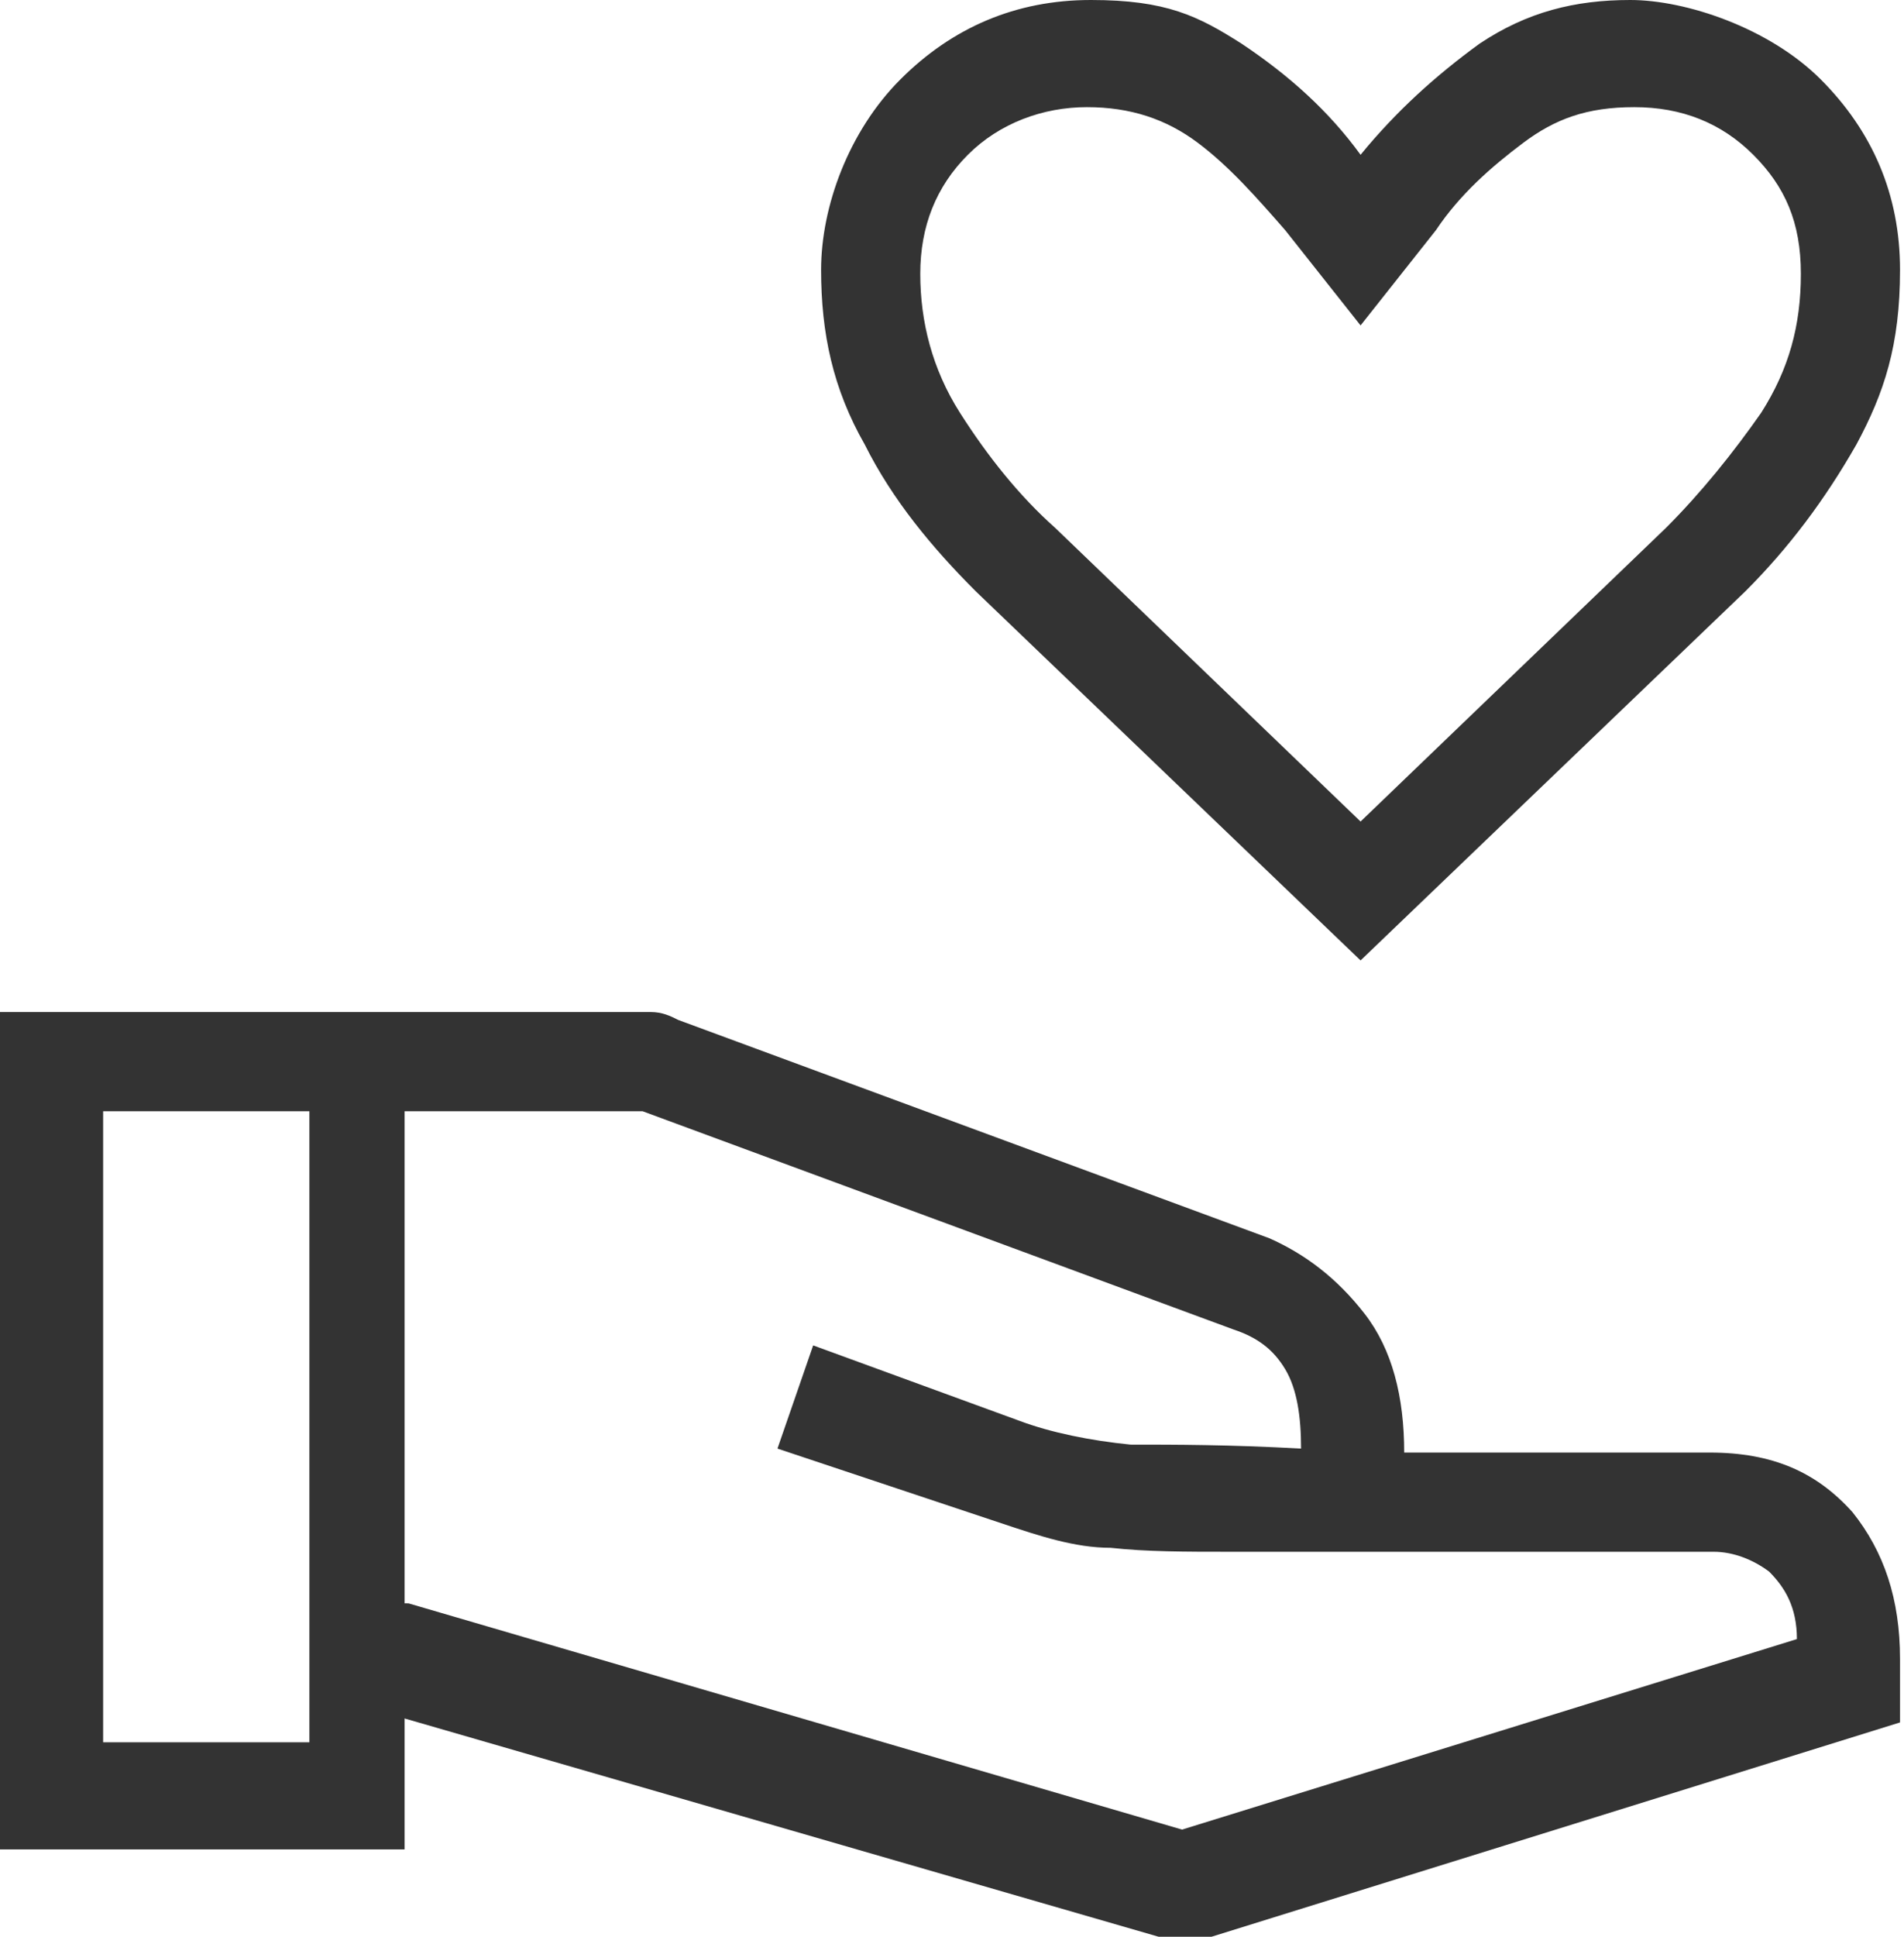 <?xml version="1.0" encoding="UTF-8"?>
<svg xmlns="http://www.w3.org/2000/svg" version="1.1" viewBox="0 0 48 48.8">
  <defs>
    <style>
      .cls-1 {
        fill: #333;
      }
    </style>
  </defs>
  <!-- Generator: Adobe Illustrator 28.6.0, SVG Export Plug-In . SVG Version: 1.2.0 Build 709)  -->
  <g>
    <g id="_レイヤー_1" data-name="レイヤー_1">
      <path class="cls-1" d="M34.3,24.2l-9.7-9.3c-1.1-1.1-2.1-2.3-2.8-3.7-.8-1.4-1.1-2.8-1.1-4.4s.7-3.5,2-4.8c1.3-1.3,2.9-2,4.8-2s2.7.4,3.8,1.1c1.2.8,2.2,1.7,3,2.8.9-1.1,1.9-2,3-2.8,1.2-.8,2.4-1.1,3.8-1.1s3.5.7,4.8,2c1.3,1.3,2,2.9,2,4.8s-.4,3.1-1.1,4.4c-.8,1.4-1.7,2.6-2.8,3.7,0,0-9.7,9.3-9.7,9.3ZM34.3,20.7l7.7-7.4c.9-.9,1.7-1.9,2.4-2.9.7-1.1,1-2.2,1-3.5s-.4-2.2-1.2-3-1.8-1.2-3-1.2-2,.3-2.8.9c-.8.6-1.6,1.3-2.2,2.2l-1.9,2.4-1.9-2.4c-.7-.8-1.4-1.6-2.2-2.2-.8-.6-1.7-.9-2.8-.9s-2.2.4-3,1.2c-.8.8-1.2,1.8-1.2,3s.3,2.4,1,3.5c.7,1.1,1.5,2.1,2.4,2.9l7.7,7.4ZM10.3,40.4l19.5,5.7,15.5-4.8c0-.8-.3-1.3-.7-1.7-.4-.3-.9-.5-1.4-.5h-12.2c-1.1,0-2.1,0-3-.1-.9,0-1.8-.3-2.7-.6l-5.7-1.9.9-2.6,5.2,1.9c.8.3,1.8.5,2.8.6,1.1,0,2.5,0,4.3.1,0-.8-.1-1.5-.4-2-.3-.5-.7-.8-1.3-1l-14.9-5.5c0,0-.2,0-.3,0,0,0-.2,0-.3,0h-5.4s0,12.4,0,12.4ZM0,46.5v-21h15.7c.2,0,.5,0,.7,0,.3,0,.5.1.7.2l14.9,5.5c.9.4,1.7,1,2.4,1.9.7.9,1,2.1,1,3.5h7.7c1.6,0,2.7.5,3.6,1.5.8,1,1.2,2.2,1.2,3.7v1.6l-18,5.6-19.7-5.7v3.3H0ZM2.6,43.9h5.2v-15.9H2.6v15.9Z"/>
    </g>
  </g>
</svg>